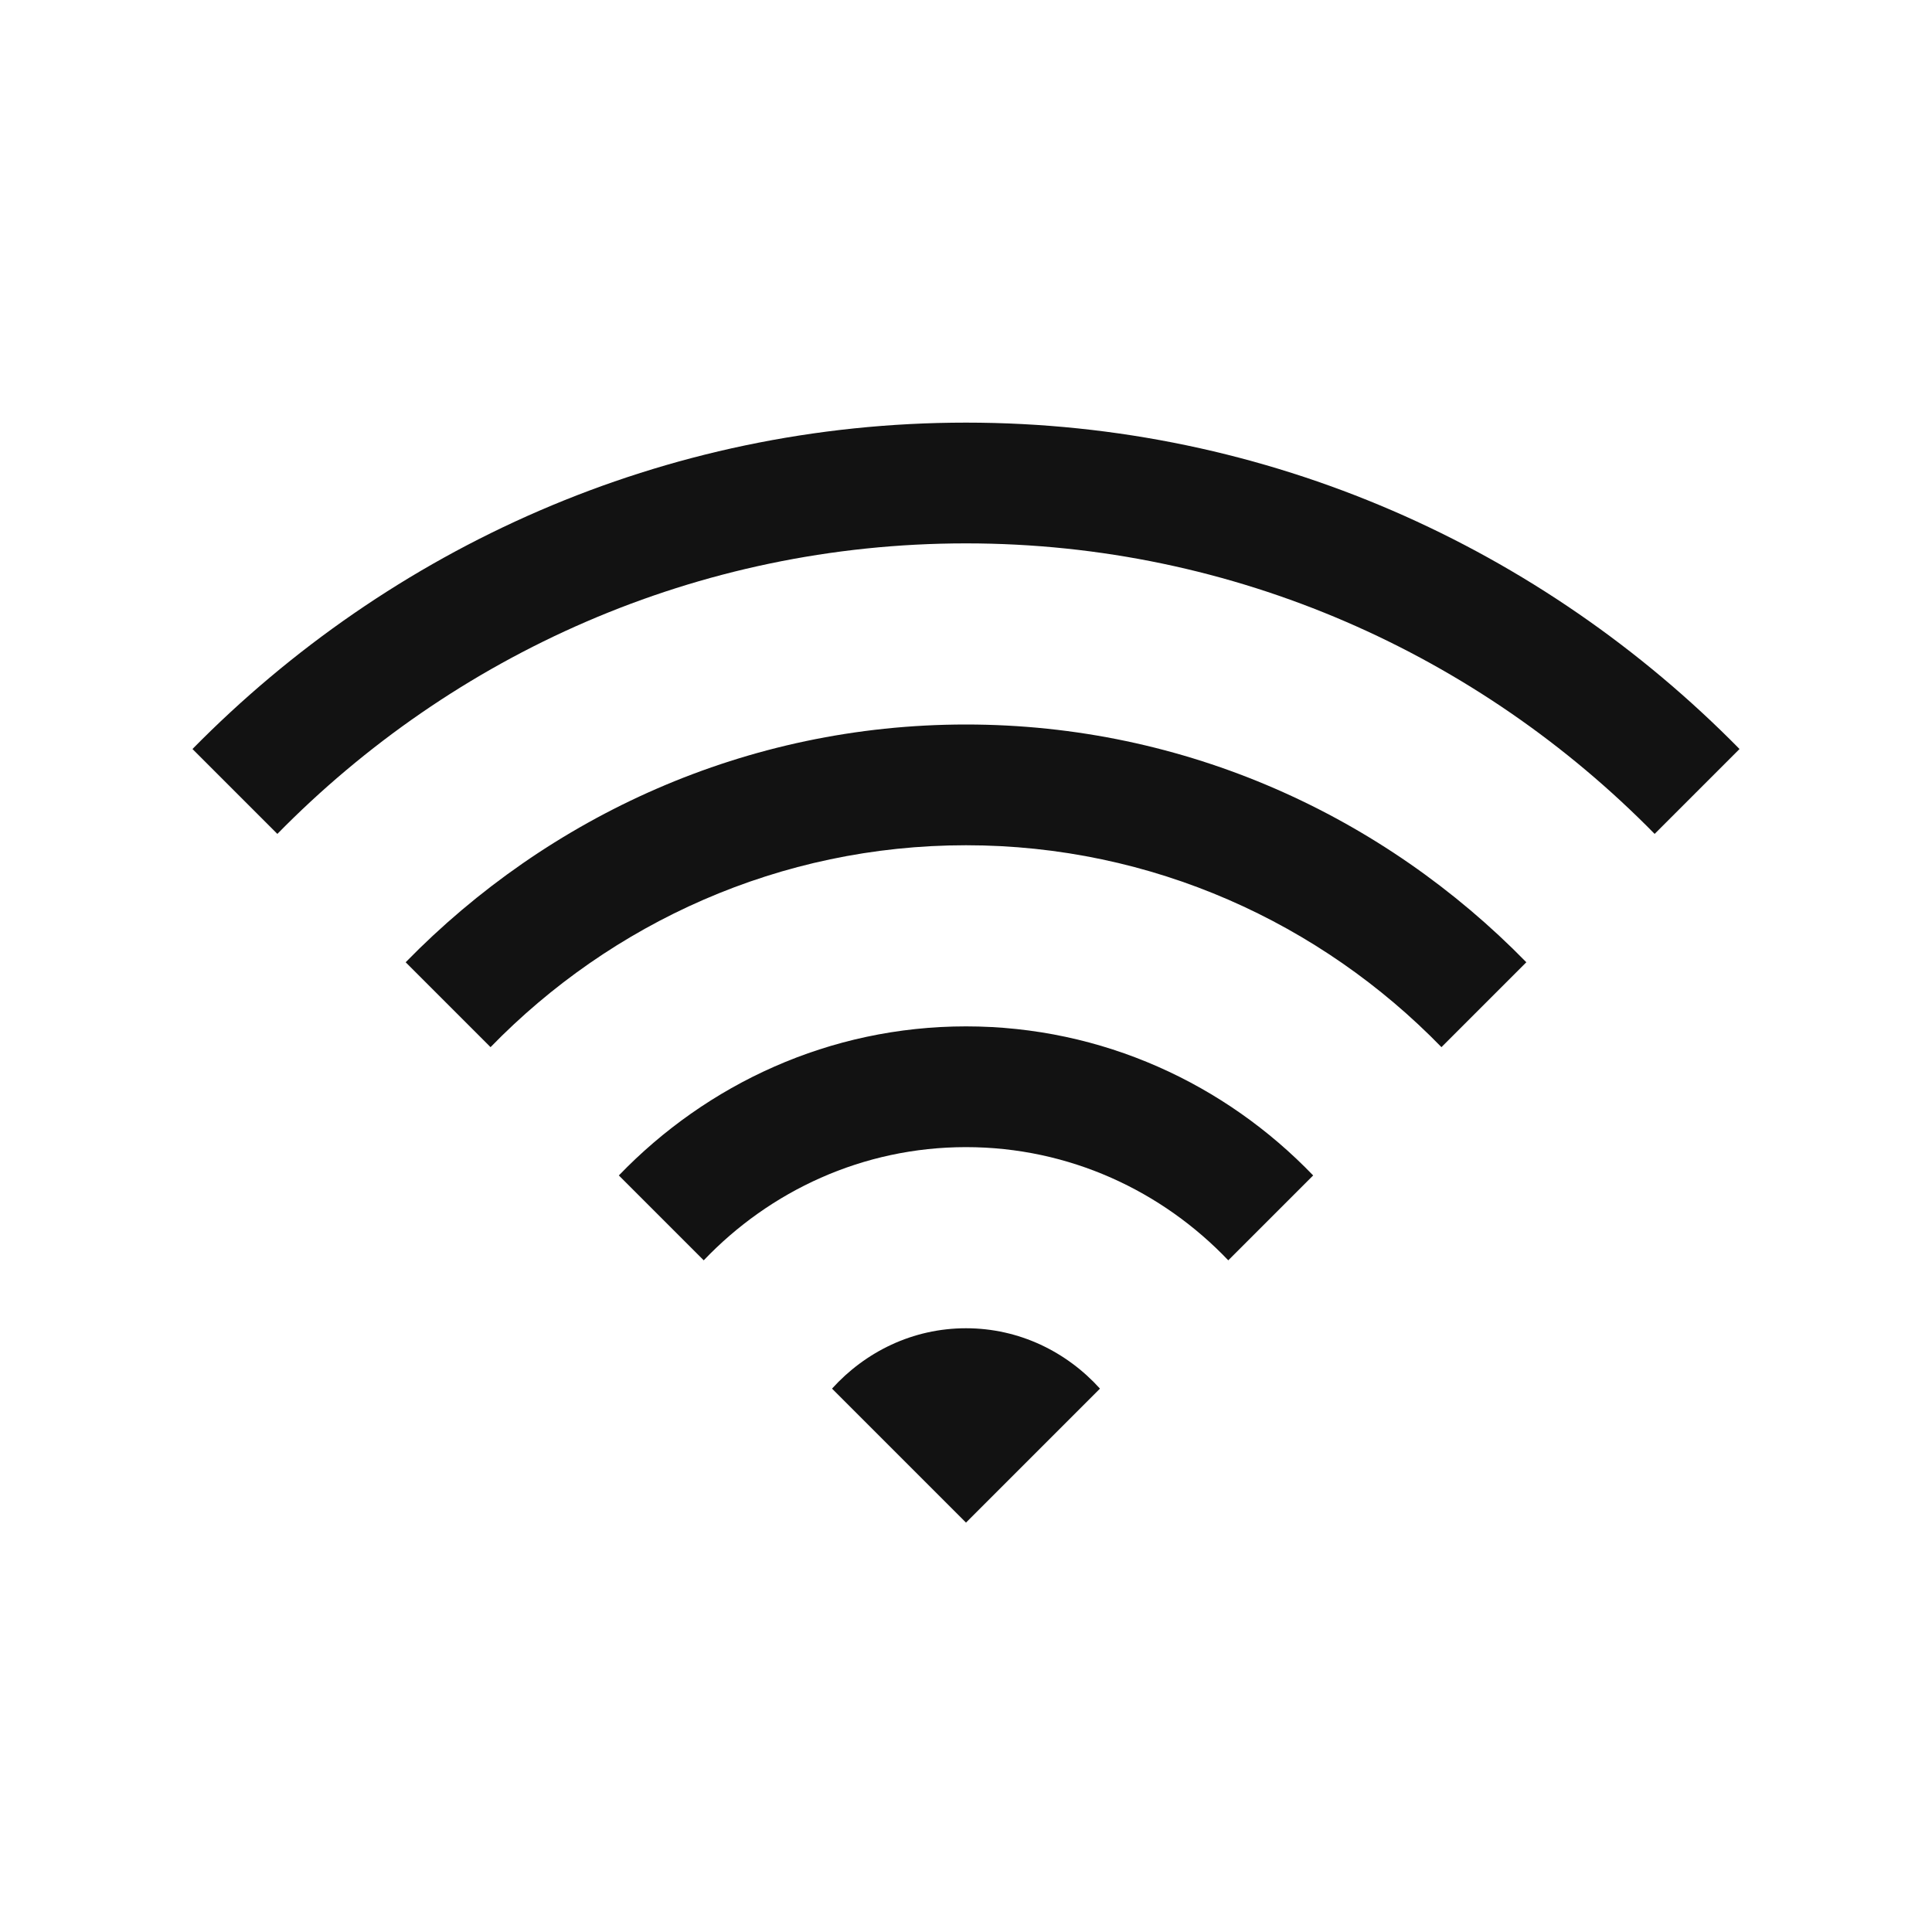 <?xml version="1.0" encoding="UTF-8"?> <svg xmlns="http://www.w3.org/2000/svg" width="32" height="32" viewBox="0 0 32 32" fill="none"><path d="M16 7C10.984 7 6.457 9.082 3.188 12.406L4.594 13.812C7.5 10.852 11.535 9 16 9C20.465 9 24.5 10.852 27.406 13.812L28.812 12.406C25.543 9.082 21.016 7 16 7ZM16 12C12.359 12 9.082 13.52 6.719 15.938L8.125 17.344C10.125 15.289 12.914 14 16 14C19.086 14 21.875 15.289 23.875 17.344L25.281 15.938C22.918 13.52 19.641 12 16 12ZM16 17C13.738 17 11.707 17.957 10.25 19.469L11.656 20.875C12.75 19.727 14.289 19 16 19C17.711 19 19.25 19.727 20.344 20.875L21.75 19.469C20.297 17.957 18.262 17 16 17ZM16 22C15.117 22 14.332 22.391 13.781 23L16 25.219L18.219 23C17.668 22.391 16.883 22 16 22Z" fill="#121212"></path></svg> 